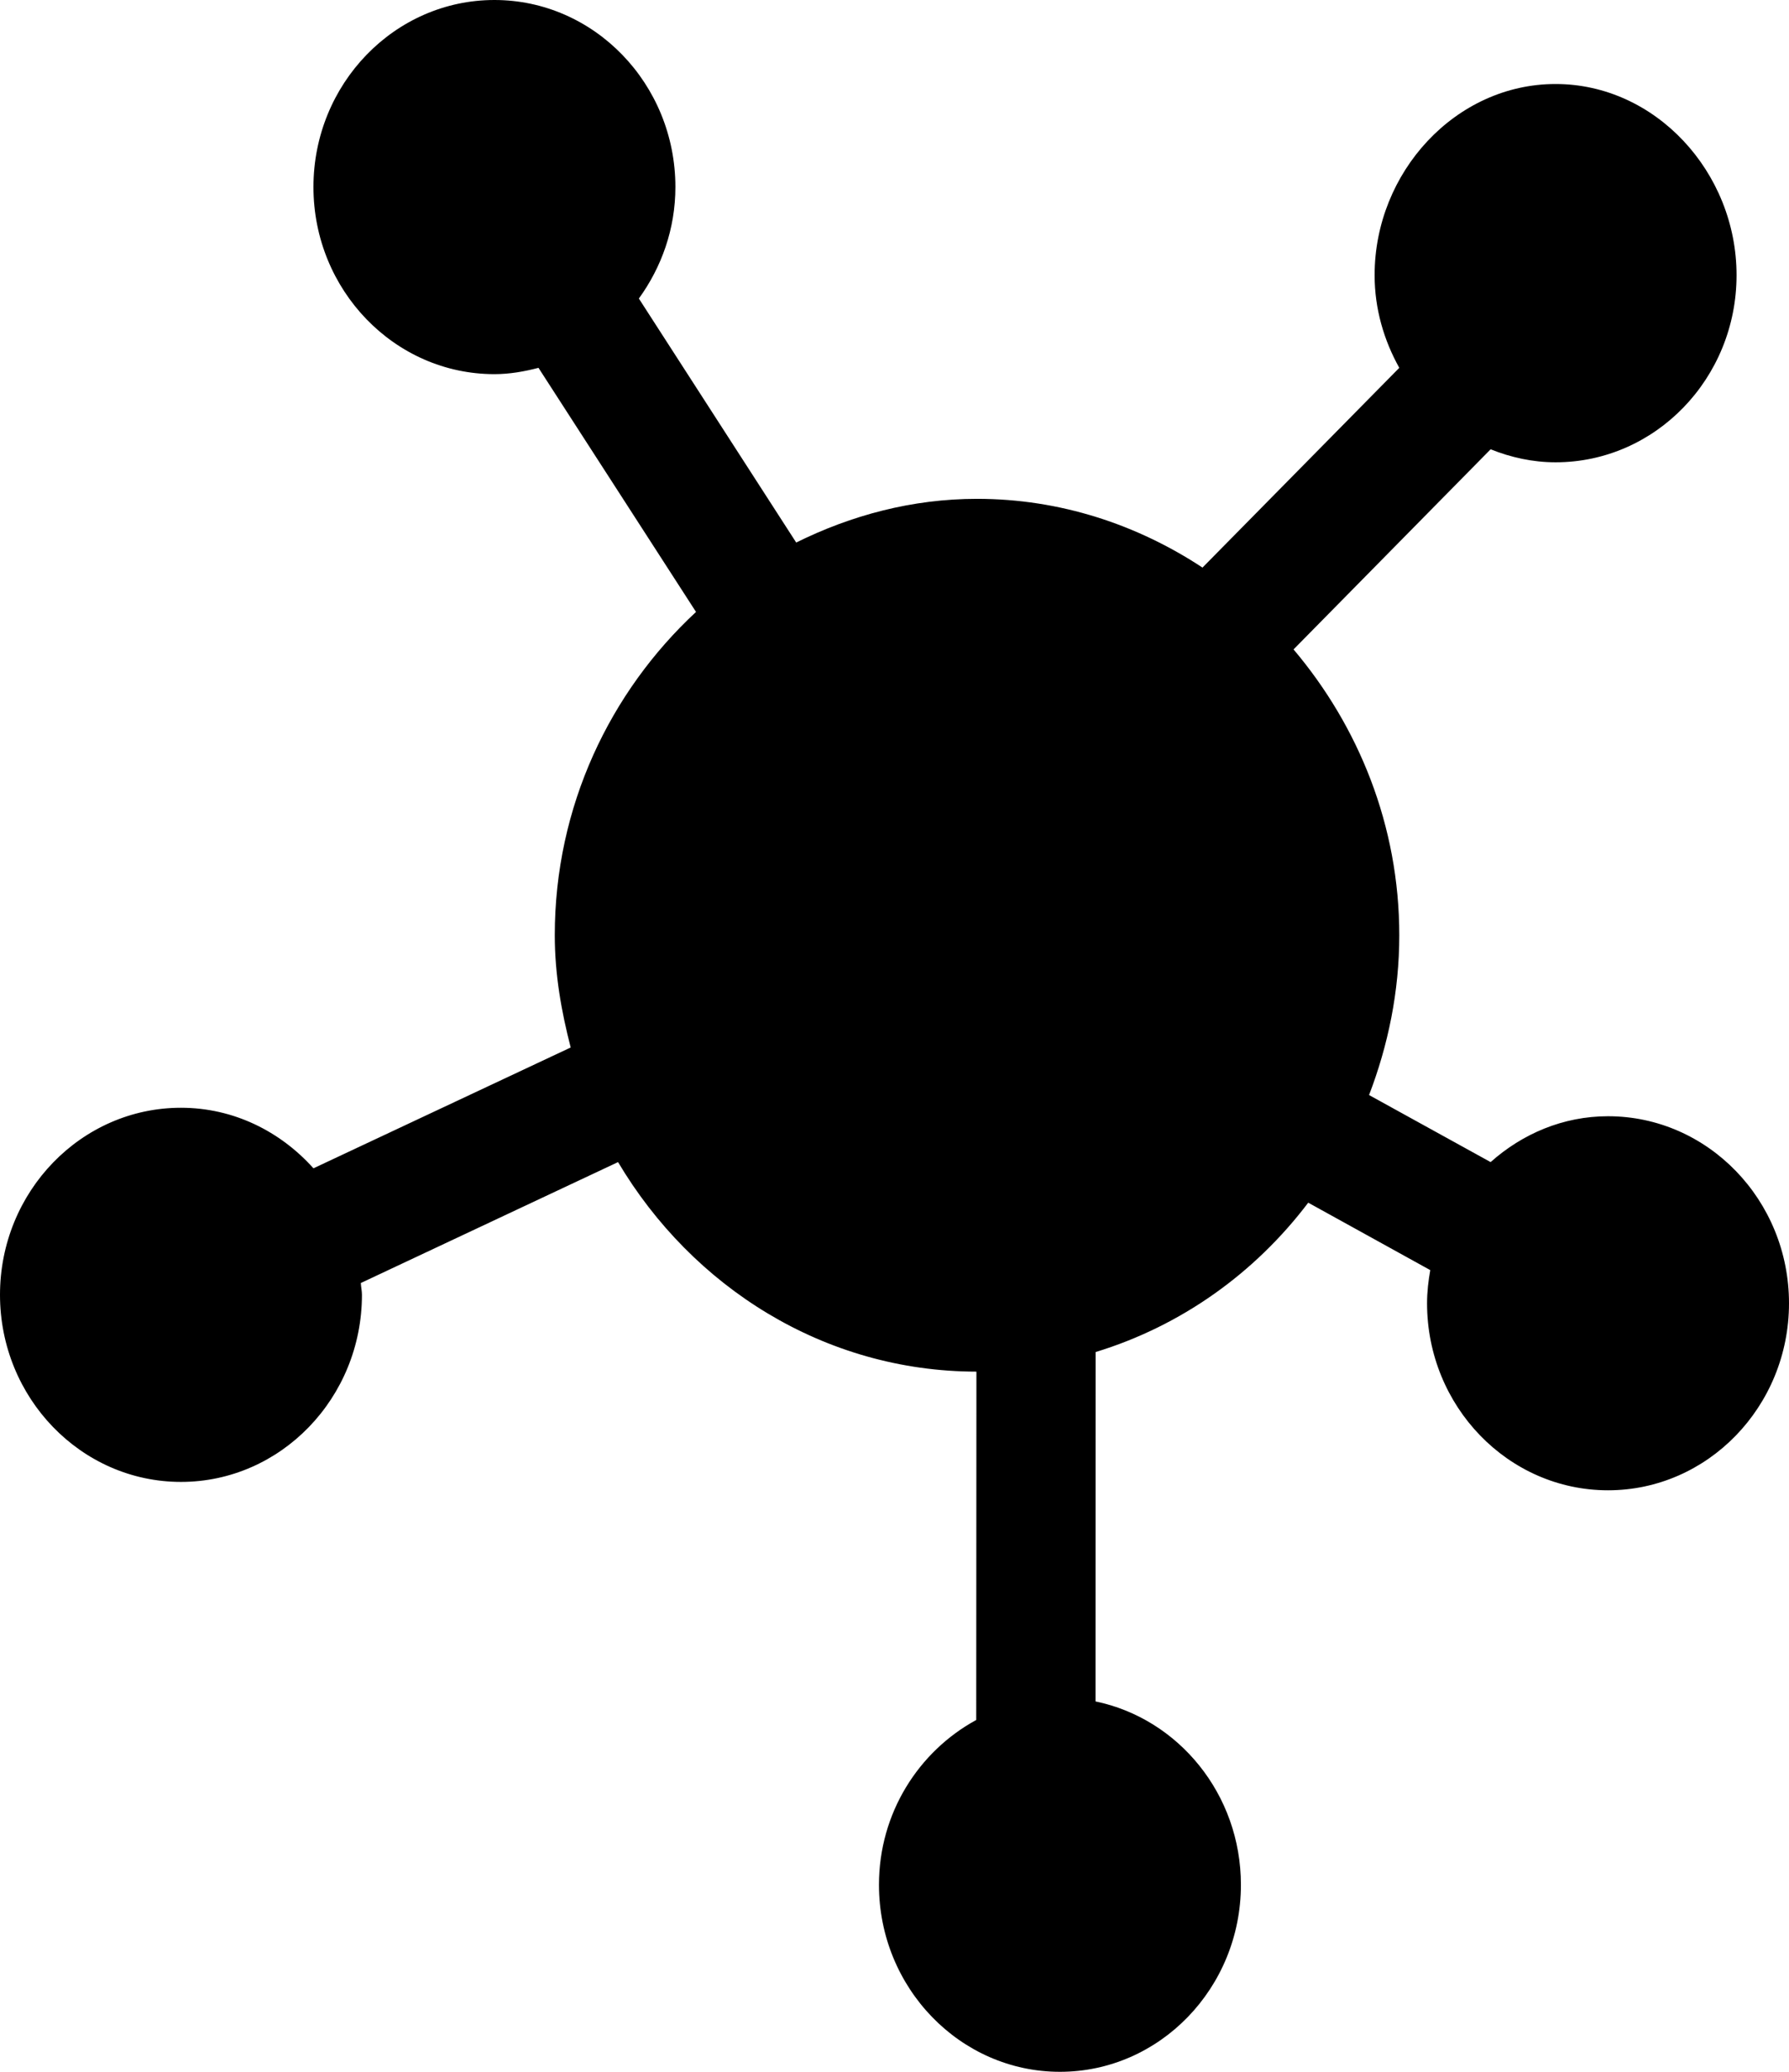 <svg width="19" height="22" viewBox="0 0 19 22" fill="none" xmlns="http://www.w3.org/2000/svg">
<path d="M17.078 11.853C16.6 11.853 16.168 12.04 15.831 12.34L14.54 11.628C14.742 11.101 14.861 10.531 14.861 9.931C14.861 8.766 14.428 7.712 13.738 6.896L15.831 4.771C16.046 4.857 16.277 4.909 16.521 4.909C17.581 4.909 18.443 4.018 18.443 2.922C18.443 1.827 17.581 0.892 16.521 0.892C15.461 0.892 14.599 1.827 14.599 2.922C14.599 3.282 14.699 3.615 14.861 3.906L12.771 6.027C12.077 5.57 11.259 5.297 10.376 5.297C9.687 5.297 9.04 5.472 8.456 5.761L6.785 3.17C7.025 2.839 7.173 2.432 7.173 1.986C7.173 0.891 6.311 0 5.251 0C4.191 0 3.329 0.891 3.329 1.986C3.329 3.081 4.191 3.973 5.251 3.973C5.413 3.973 5.569 3.945 5.719 3.906L7.392 6.498C6.478 7.347 5.892 8.565 5.892 9.931C5.892 10.346 5.962 10.74 6.061 11.123L3.329 12.406C2.977 12.013 2.479 11.763 1.922 11.763C0.862 11.763 0 12.654 0 13.749C0 14.845 0.862 15.736 1.922 15.736C2.982 15.736 3.844 14.845 3.844 13.749C3.844 13.706 3.834 13.666 3.832 13.624L6.564 12.34C7.352 13.667 8.756 14.563 10.37 14.565L10.368 18.264C9.757 18.597 9.335 19.252 9.335 20.014C9.335 21.109 10.198 22 11.257 22C12.317 22 13.179 21.109 13.179 20.014C13.179 19.052 12.515 18.249 11.635 18.067L11.636 14.357C12.543 14.08 13.325 13.522 13.894 12.771L15.19 13.487C15.17 13.601 15.156 13.718 15.156 13.839C15.156 14.934 16.018 15.825 17.078 15.825C18.138 15.825 19 14.934 19 13.839C19 12.744 18.138 11.853 17.078 11.853Z" fill="black"/>
</svg>
